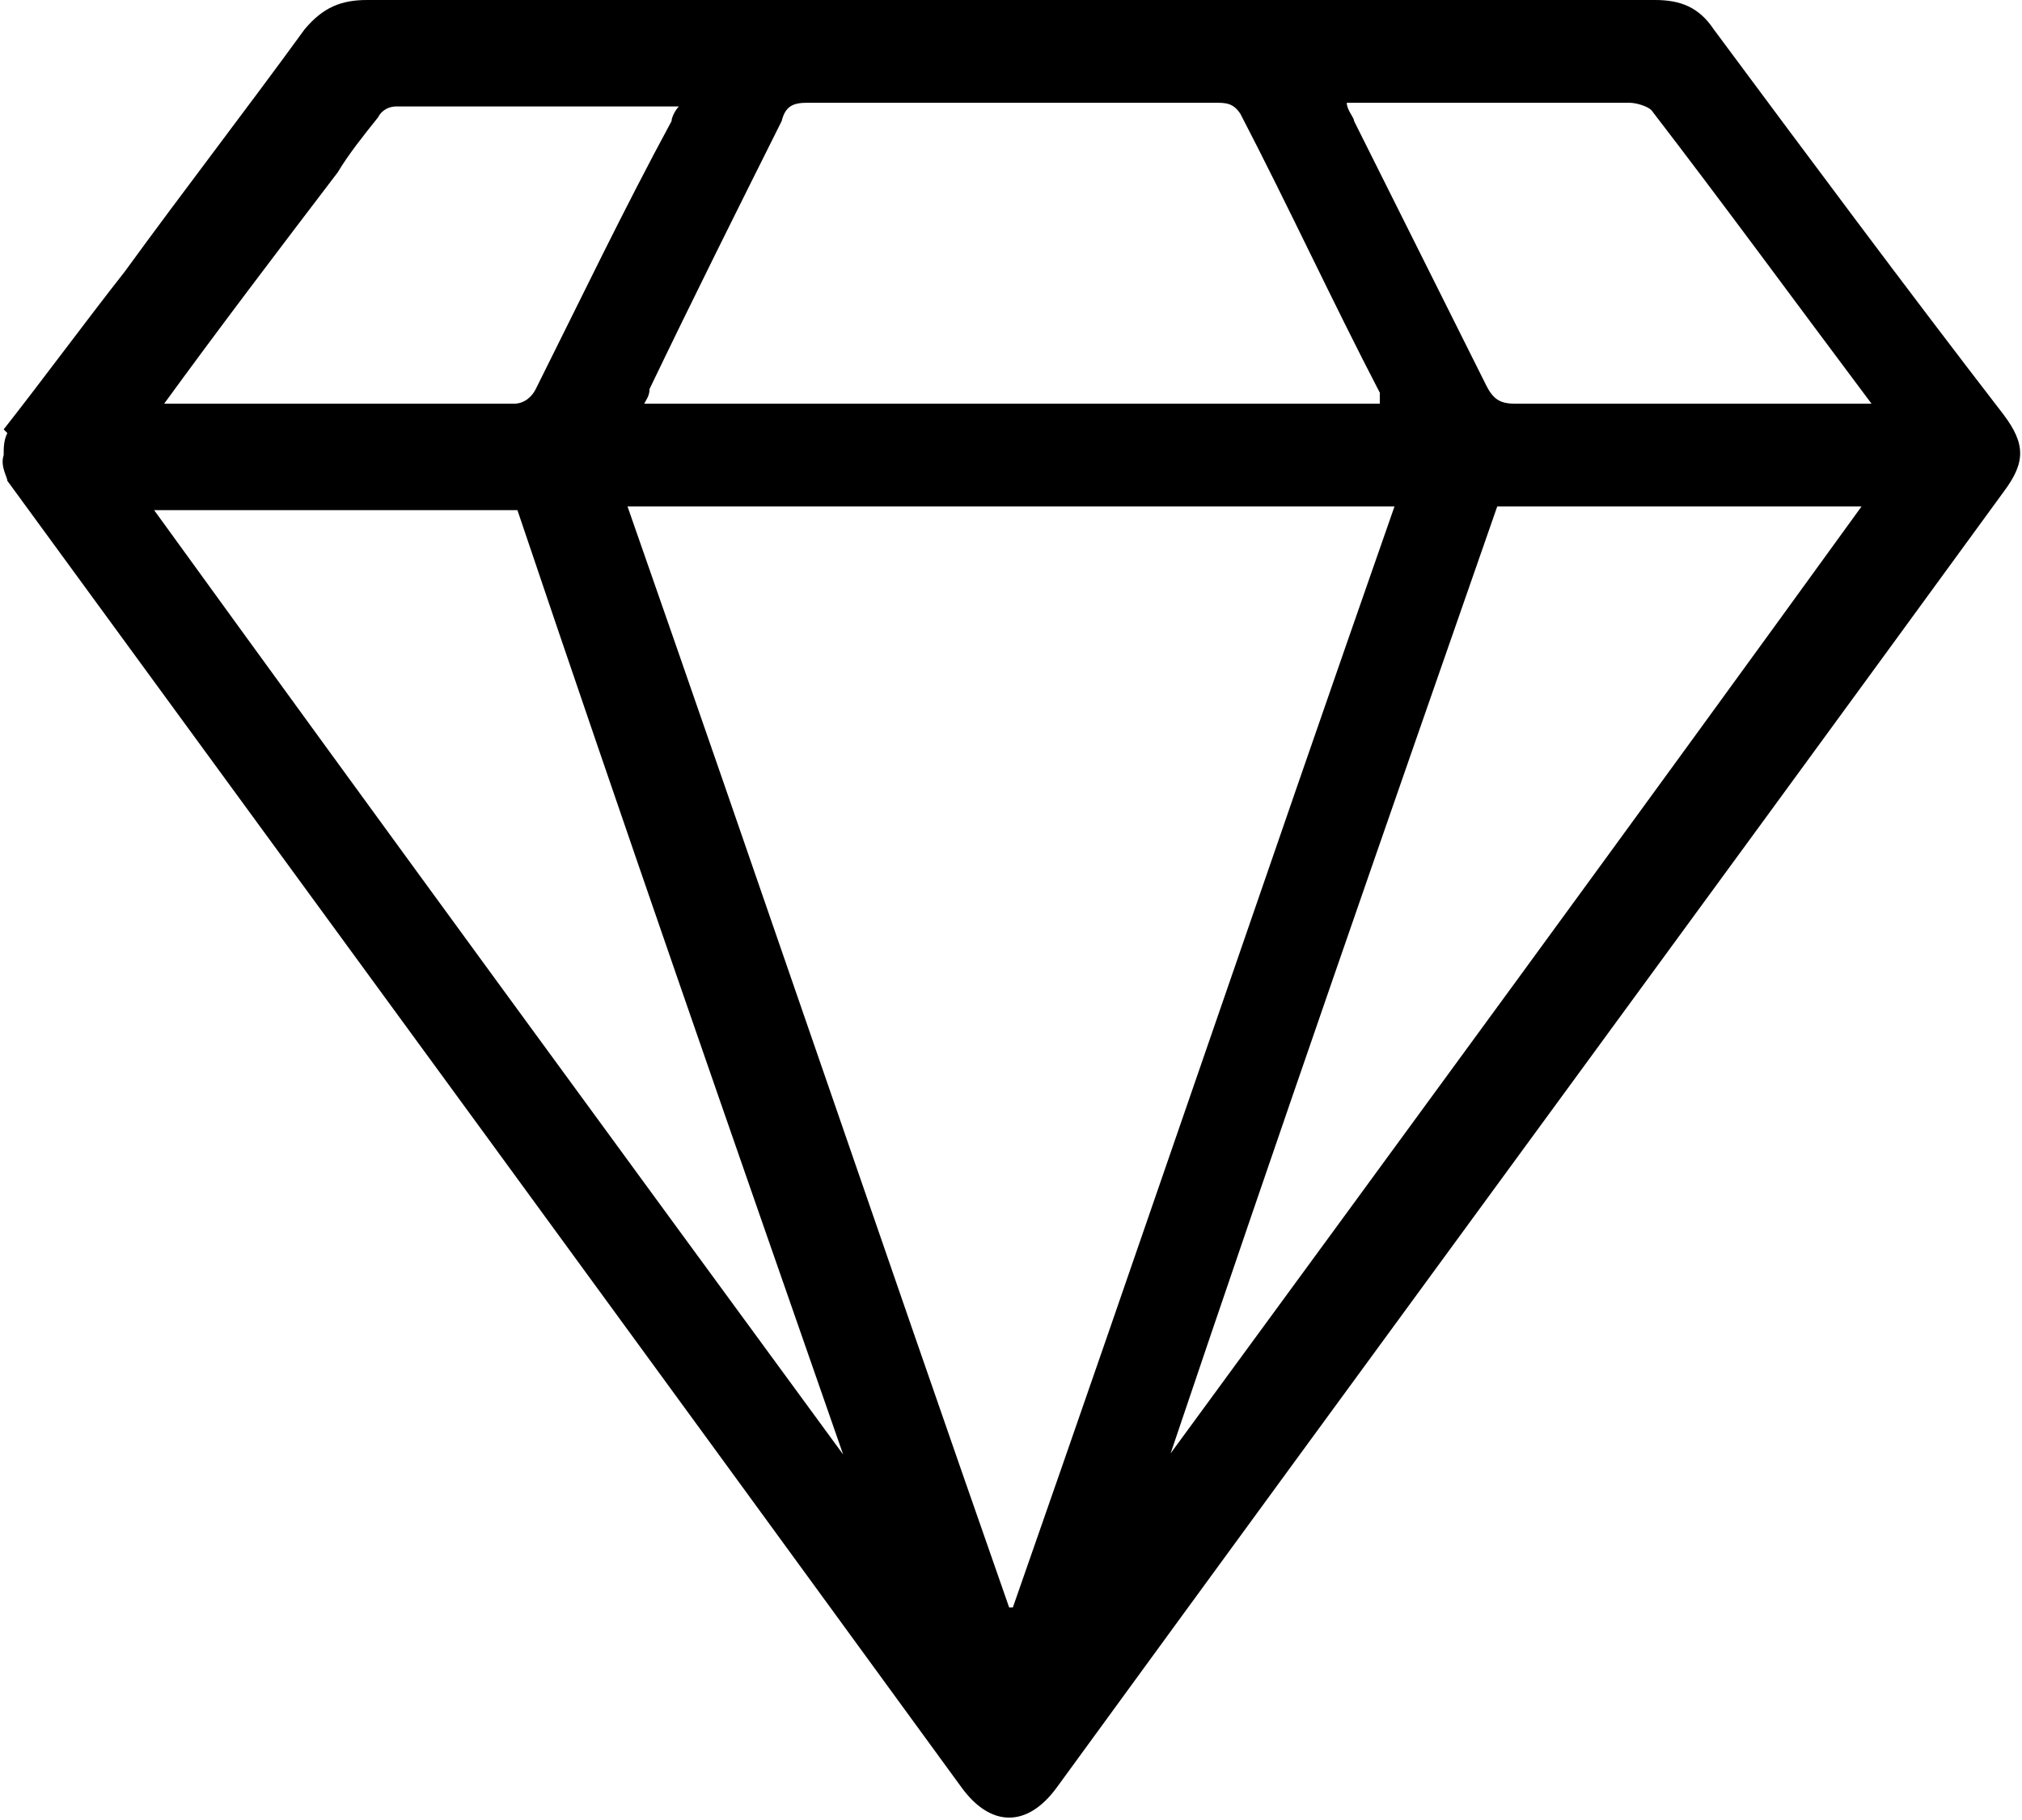 <?xml version="1.0" encoding="UTF-8"?>
<svg id="Capa_1" data-name="Capa 1" xmlns="http://www.w3.org/2000/svg" viewBox="0 0 55.1 49.6">
  <defs>
    <style>
      .cls-1 {
        stroke-width: 0px;
      }
    </style>
  </defs>
  <path class="cls-1" d="m.1,11.7c1.1-1.4,2.2-2.9,3.3-4.3,1.6-2.2,3.3-4.4,4.9-6.6C8.8.2,9.3,0,10,0,21.7,0,33.4,0,45.1,0c.7,0,1.2.2,1.6.8,2.6,3.5,5.2,7,7.9,10.5.6.8.6,1.3,0,2.1-8.6,11.8-17.2,23.5-25.8,35.3-.8,1.1-1.8,1.1-2.6,0C17.6,36.9,8.9,25,.2,13.1c0,0,0,0,0,0,0-.1-.2-.4-.1-.7,0-.2,0-.4.1-.6Zm37.9,2.1h-20.9c3.5,10,6.9,20,10.4,30,0,0,0,0,.1,0,3.5-10,6.9-20,10.4-30Zm-20.6-2.8h20.2c0-.1,0-.2,0-.3-1.3-2.5-2.5-5.1-3.8-7.6-.2-.3-.4-.3-.7-.3-3.7,0-7.4,0-11.1,0-.4,0-.6.1-.7.5-1.2,2.4-2.4,4.8-3.6,7.3,0,.2-.1.3-.2.5Zm5.6,28.7s0,0,0,0c-3-8.6-6-17.2-8.9-25.8H4.2c6.3,8.7,12.6,17.3,18.9,25.9Zm27.9-25.9h-10.1c-3,8.6-6,17.2-8.9,25.8,0,0,0,0,0,0,6.3-8.6,12.6-17.2,18.9-25.9ZM4.2,11c.2,0,.3,0,.4,0,3.1,0,6.3,0,9.4,0,.3,0,.5-.2.6-.4,1.2-2.4,2.4-4.9,3.7-7.3,0-.1.1-.3.2-.4,0,0,0,0-.1,0-2.5,0-5.1,0-7.6,0-.2,0-.4.1-.5.3-.4.5-.8,1-1.1,1.5-1.6,2.1-3.2,4.2-4.8,6.4Zm46.8,0c-2.1-2.8-4-5.4-6-8-.1-.1-.4-.2-.6-.2-2,0-4,0-6,0-.5,0-1.1,0-1.7,0,0,.2.2.4.2.5,1.2,2.4,2.4,4.8,3.6,7.2.2.4.4.5.8.5,3,0,6,0,9,0,.2,0,.3,0,.6,0Z"/>
</svg>